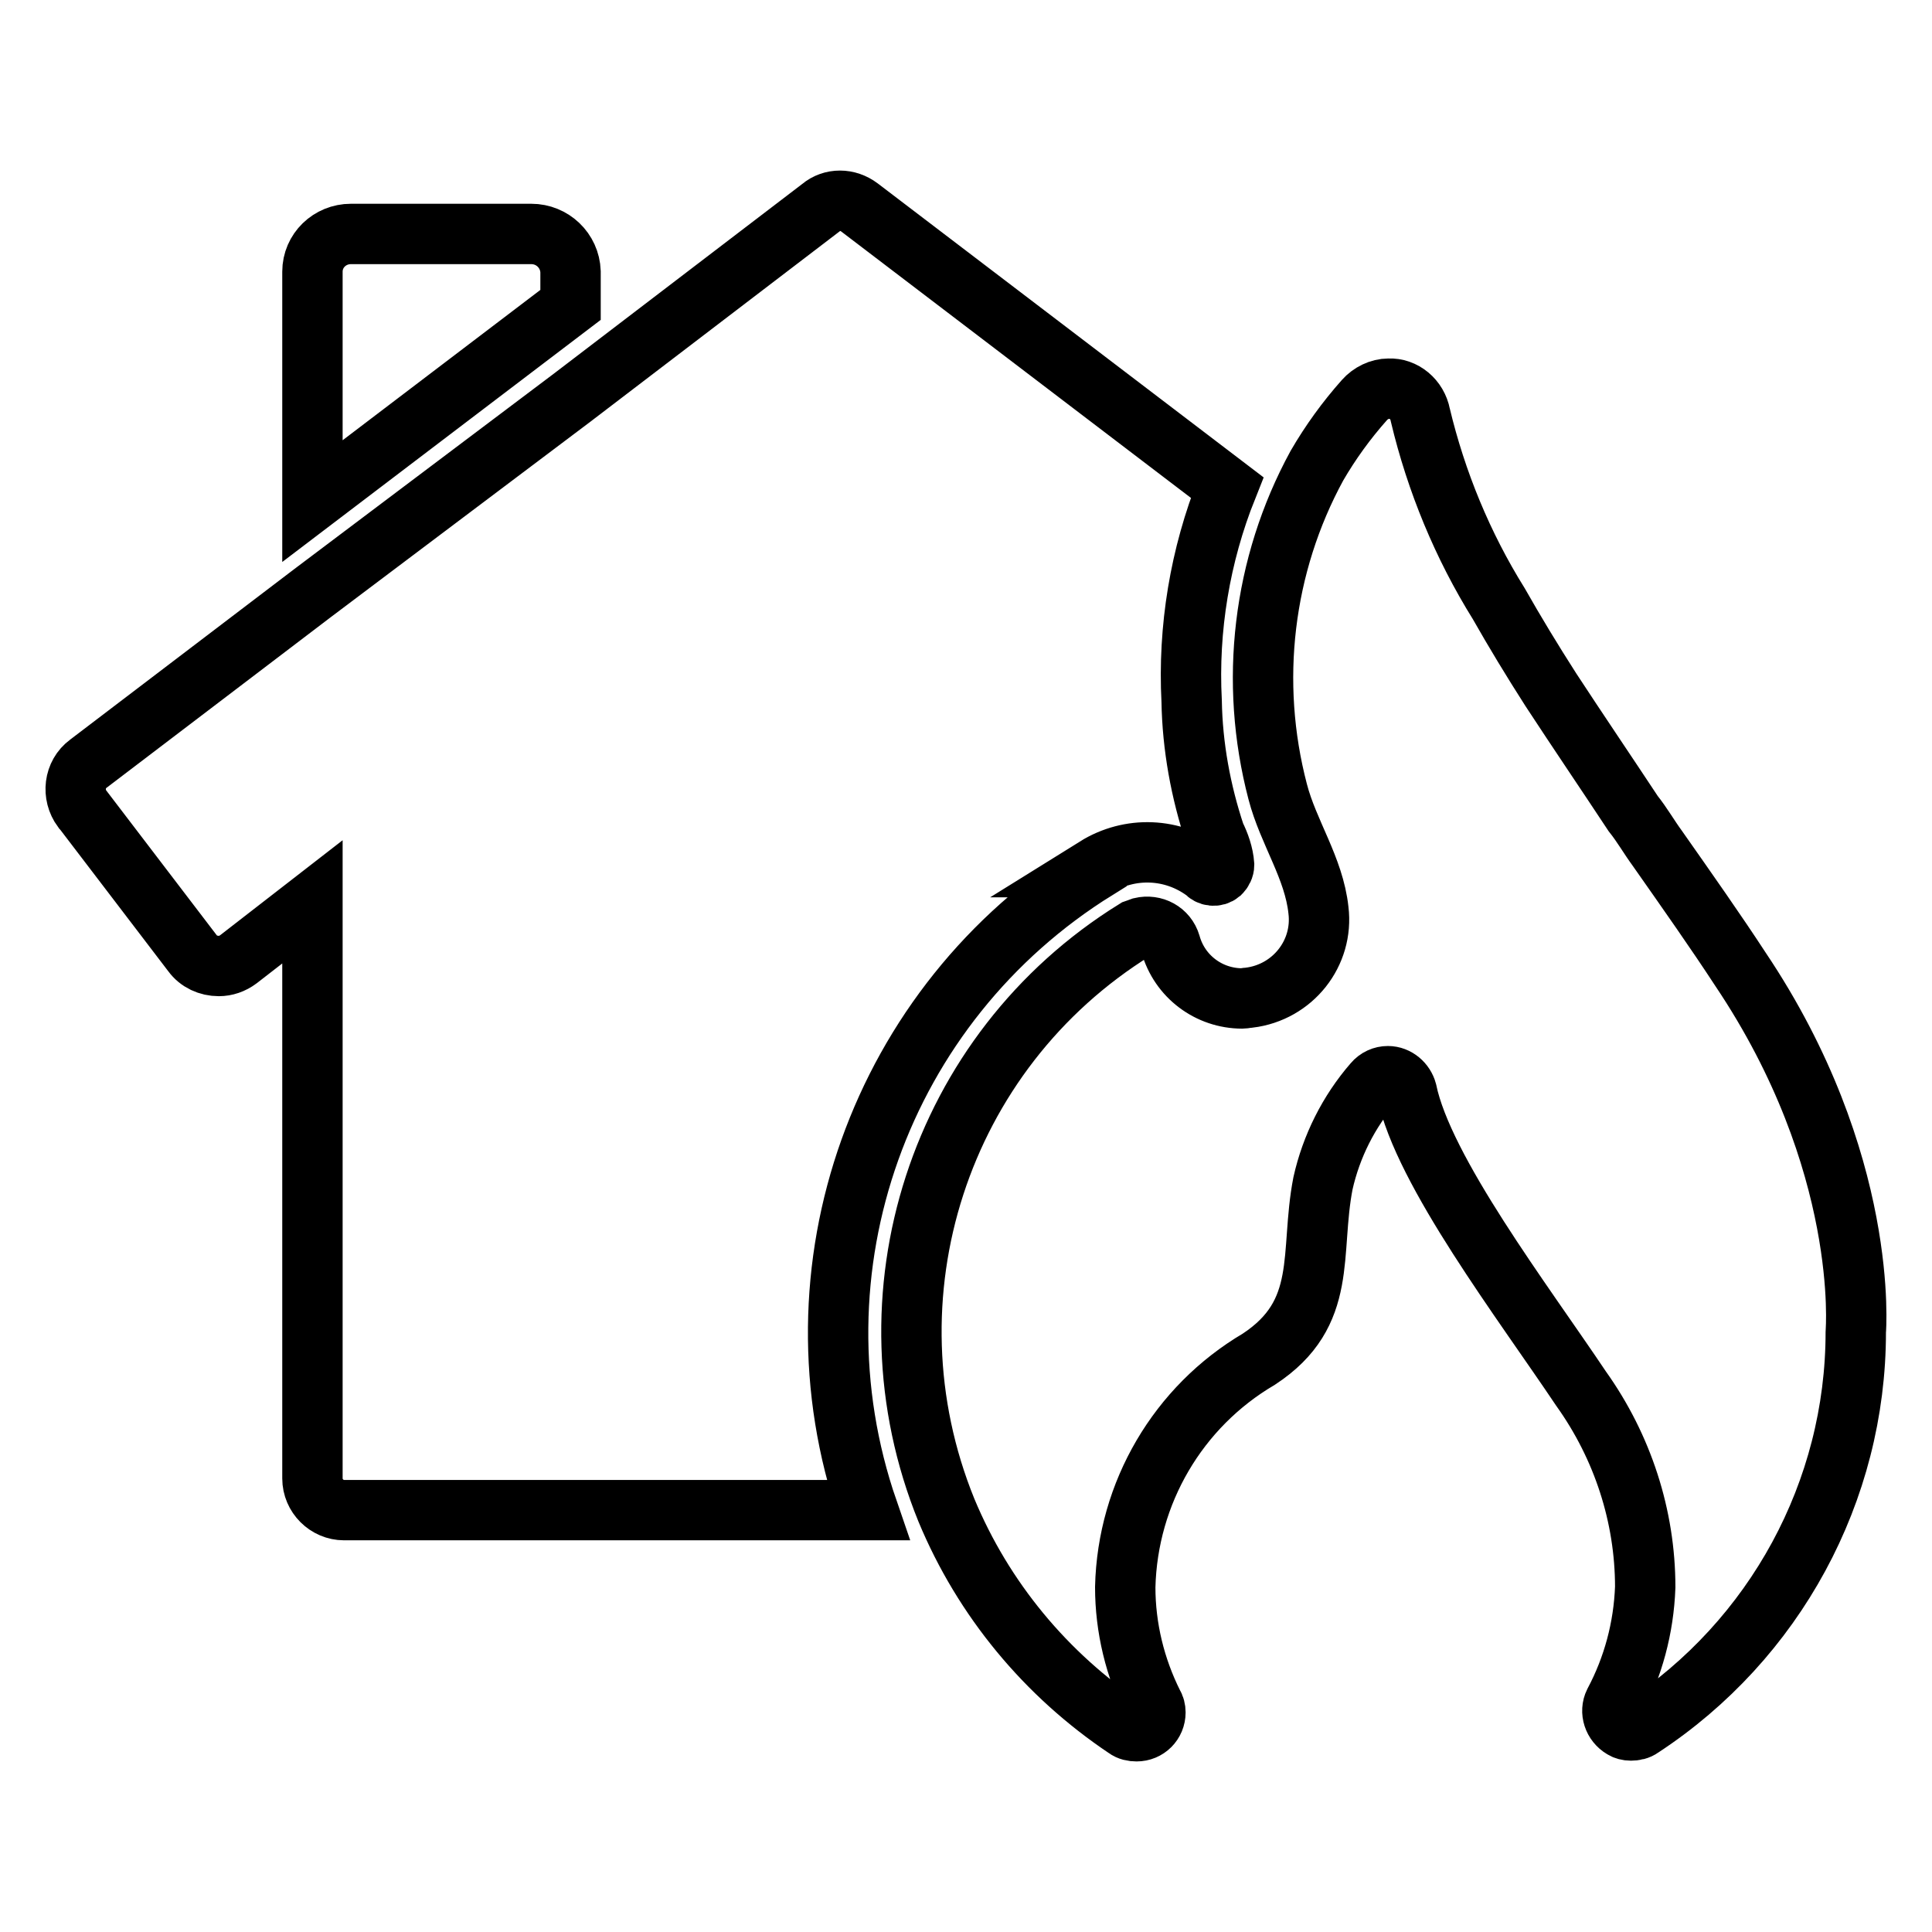 <?xml version="1.0" encoding="utf-8"?>
<!-- Svg Vector Icons : http://www.onlinewebfonts.com/icon -->
<!DOCTYPE svg PUBLIC "-//W3C//DTD SVG 1.1//EN" "http://www.w3.org/Graphics/SVG/1.1/DTD/svg11.dtd">
<svg version="1.1" xmlns="http://www.w3.org/2000/svg" xmlns:xlink="http://www.w3.org/1999/xlink" x="0px" y="0px" viewBox="0 0 256 256" enable-background="new 0 0 256 256" xml:space="preserve">
<g> <path stroke-width="8" fill-opacity="0" stroke="#000000"  d="M75.6,36c-0.1-2.8-2.4-5-5.2-5c0,0,0,0,0,0H46.5c-2.8,0-5.1,2.2-5.1,5v30.4l34.2-26V36z M145.2,114.9 c4.5-2.8,10.2-2.6,14.5,0.6c0.5,0.6,1.4,0.7,2,0.2c0.3-0.3,0.5-0.7,0.5-1.1c-0.1-1.4-0.6-2.8-1.2-4c-1.9-5.7-3-11.7-3.1-17.7 c-0.5-9.6,1.1-19.3,4.7-28.3l-48.7-37.1c-0.8-0.6-1.7-0.9-2.6-0.9c-0.9,0-1.8,0.3-2.5,0.9l-33,25.2L41.4,78.6l-29.7,22.6 c-1.9,1.4-2.2,4.1-0.8,6c0,0,0.1,0.1,0.1,0.1l14.5,19c0.8,1.1,2.1,1.7,3.5,1.7c0.9,0,1.8-0.3,2.6-0.9l9.8-7.6v76.4 c0,2.3,1.9,4.2,4.2,4.2c0.1,0,0.1,0,0.2,0H115c-11-31.9,1.6-67.1,30.3-84.9V114.9z M230.6,128.4c-3.2-4.9-7-10.3-11-16 c-1.1-1.5-2-3.1-3.2-4.6c-3.5-5.3-7.3-10.9-10.9-16.4c-2.5-3.9-4.8-7.7-6.9-11.4c-4.8-7.7-8.3-16.2-10.4-25 c-0.4-2.1-2.2-3.6-4.2-3.5c-1.2,0-2.4,0.6-3.2,1.5c-2.4,2.7-4.5,5.6-6.3,8.7c-7.2,13.2-9,28.7-5.2,43.2c1.4,5.4,4.8,10.1,5.4,15.7 c0.7,5.7-3.4,10.9-9.2,11.6c-0.3,0-0.6,0.1-0.9,0.1c-4.4,0-8.3-2.9-9.5-7.2c-0.5-1.7-2.2-2.6-3.9-2.2c-0.3,0.1-0.5,0.2-0.8,0.3 c-26,16.1-36.5,48.6-25,76.9c4.9,11.8,13.2,21.8,23.8,28.9c0.4,0.3,0.9,0.4,1.4,0.4c1.4,0,2.5-1.1,2.5-2.5c0-0.4-0.1-0.8-0.3-1.1 c-2.4-4.8-3.7-10.1-3.7-15.5c0.3-12.5,7-23.9,17.7-30.2c9.3-6.1,6.7-14,8.5-23.3c1.1-4.9,3.4-9.5,6.7-13.3c0.5-0.6,1.2-0.9,1.9-0.9 c1.2,0,2.2,0.9,2.5,2c2.2,10.6,15.4,27.9,23.1,39.4c5.5,7.7,8.5,16.9,8.5,26.3c-0.2,5.4-1.6,10.6-4.1,15.3 c-0.6,1.2-0.1,2.7,1.1,3.4c0.3,0.2,0.7,0.3,1.1,0.3c0.5,0,1-0.1,1.4-0.4c17.7-11.6,28.4-31.3,28.4-52.4 C245.9,176.4,247.8,154,230.6,128.4z"/></g>
</svg>